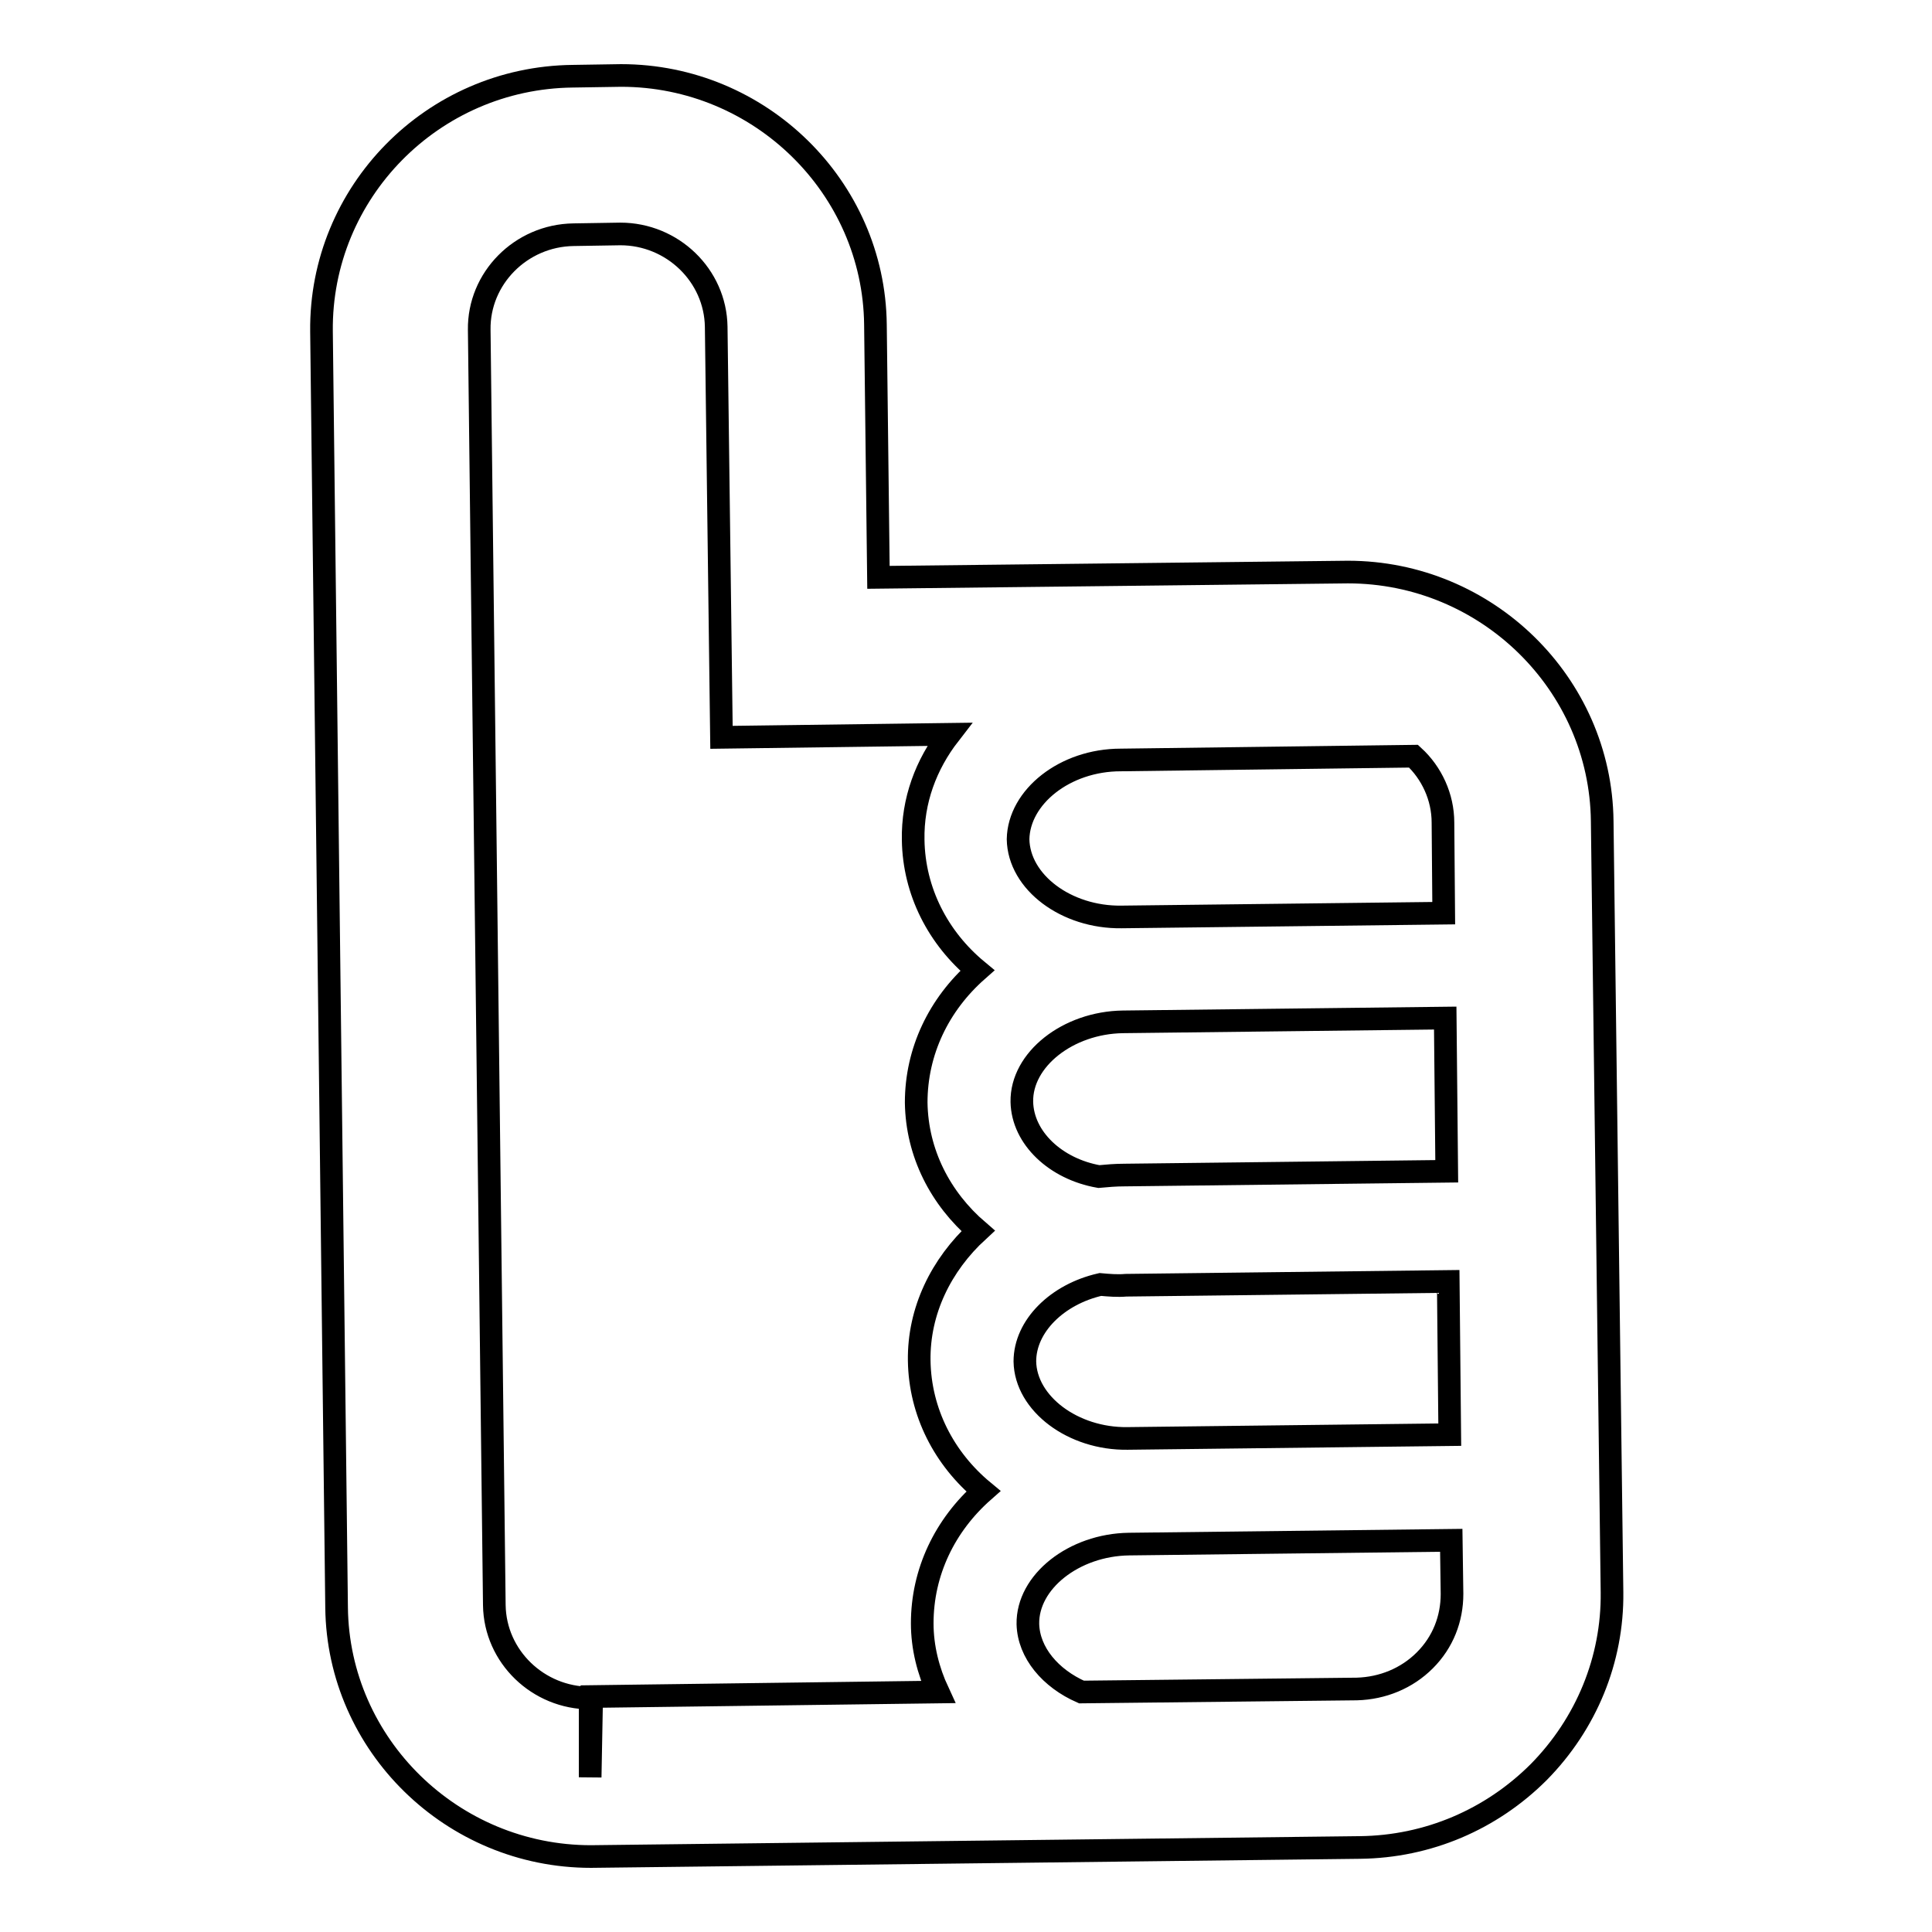 <?xml version="1.0" encoding="utf-8"?>
<!-- Svg Vector Icons : http://www.onlinewebfonts.com/icon -->
<!DOCTYPE svg PUBLIC "-//W3C//DTD SVG 1.1//EN" "http://www.w3.org/Graphics/SVG/1.1/DTD/svg11.dtd">
<svg version="1.1" xmlns="http://www.w3.org/2000/svg" xmlns:xlink="http://www.w3.org/1999/xlink" x="0px" y="0px" viewBox="0 0 256 256" enable-background="new 0 0 256 256" xml:space="preserve">
<g><g><path stroke-width="3" fill-opacity="0" stroke="#000000"  d="M212.3,108.8c-0.2-18.2-15.3-33-33.7-33l-62.2,0.7L116,43c-0.2-18.2-15.3-33-33.7-33l-6.4,0.1c-18.6,0.2-33.5,15.4-33.3,33.8l2,169.1c0.2,18.2,15.3,33,33.7,33l101.9-1.2c9-0.1,17.4-3.7,23.7-10c6.3-6.4,9.8-14.9,9.7-23.8L212.3,108.8z M136.2,215.2c-0.1-5.6,6.1-10.5,13.4-10.6l42.7-0.5l0.1,7.1c0,3.3-1.2,6.4-3.6,8.8c-2.4,2.4-5.6,3.7-9,3.8l-36.5,0.4C139.2,222.4,136.3,219,136.2,215.2z M135.8,180.4c0-4.7,4.3-8.9,10-10.2c1.1,0.1,2.3,0.2,3.4,0.1l42.7-0.5l0.2,20.3l-42.7,0.5C142.2,190.7,135.9,186,135.8,180.4z M135.4,146c-0.1-5.6,6.1-10.5,13.4-10.6l42.7-0.5l0.2,20.3l-42.7,0.5c-1.2,0-2.3,0.1-3.4,0.2C139.9,154.9,135.5,150.8,135.4,146z M148.5,100.7l38.8-0.5c2.4,2.2,3.9,5.4,3.9,8.8l0.1,12l-42.7,0.5c-7.3,0.1-13.6-4.6-13.7-10.3C135,105.6,141.1,100.7,148.5,100.7z M78.2,235.5V225c-6.9,0-12.6-5.5-12.7-12.3l-2-169c-0.1-6.8,5.5-12.5,12.5-12.6l6.2-0.1c6.9,0,12.6,5.5,12.7,12.3l0.7,54.4l30.2-0.4c-3.1,4-4.9,8.8-4.8,14c0.1,6.8,3.3,13,8.5,17.3c-5.1,4.5-8.1,10.7-8.1,17.5c0.1,6.7,3.2,12.7,8.2,17c-4.9,4.5-7.9,10.6-7.8,17.2c0.1,6.8,3.3,13,8.5,17.3c-5.1,4.5-8.1,10.7-8.1,17.5c0,3.2,0.8,6.3,2.1,9.1l-45.9,0.6L78.2,235.5z"/></g></g>
</svg>